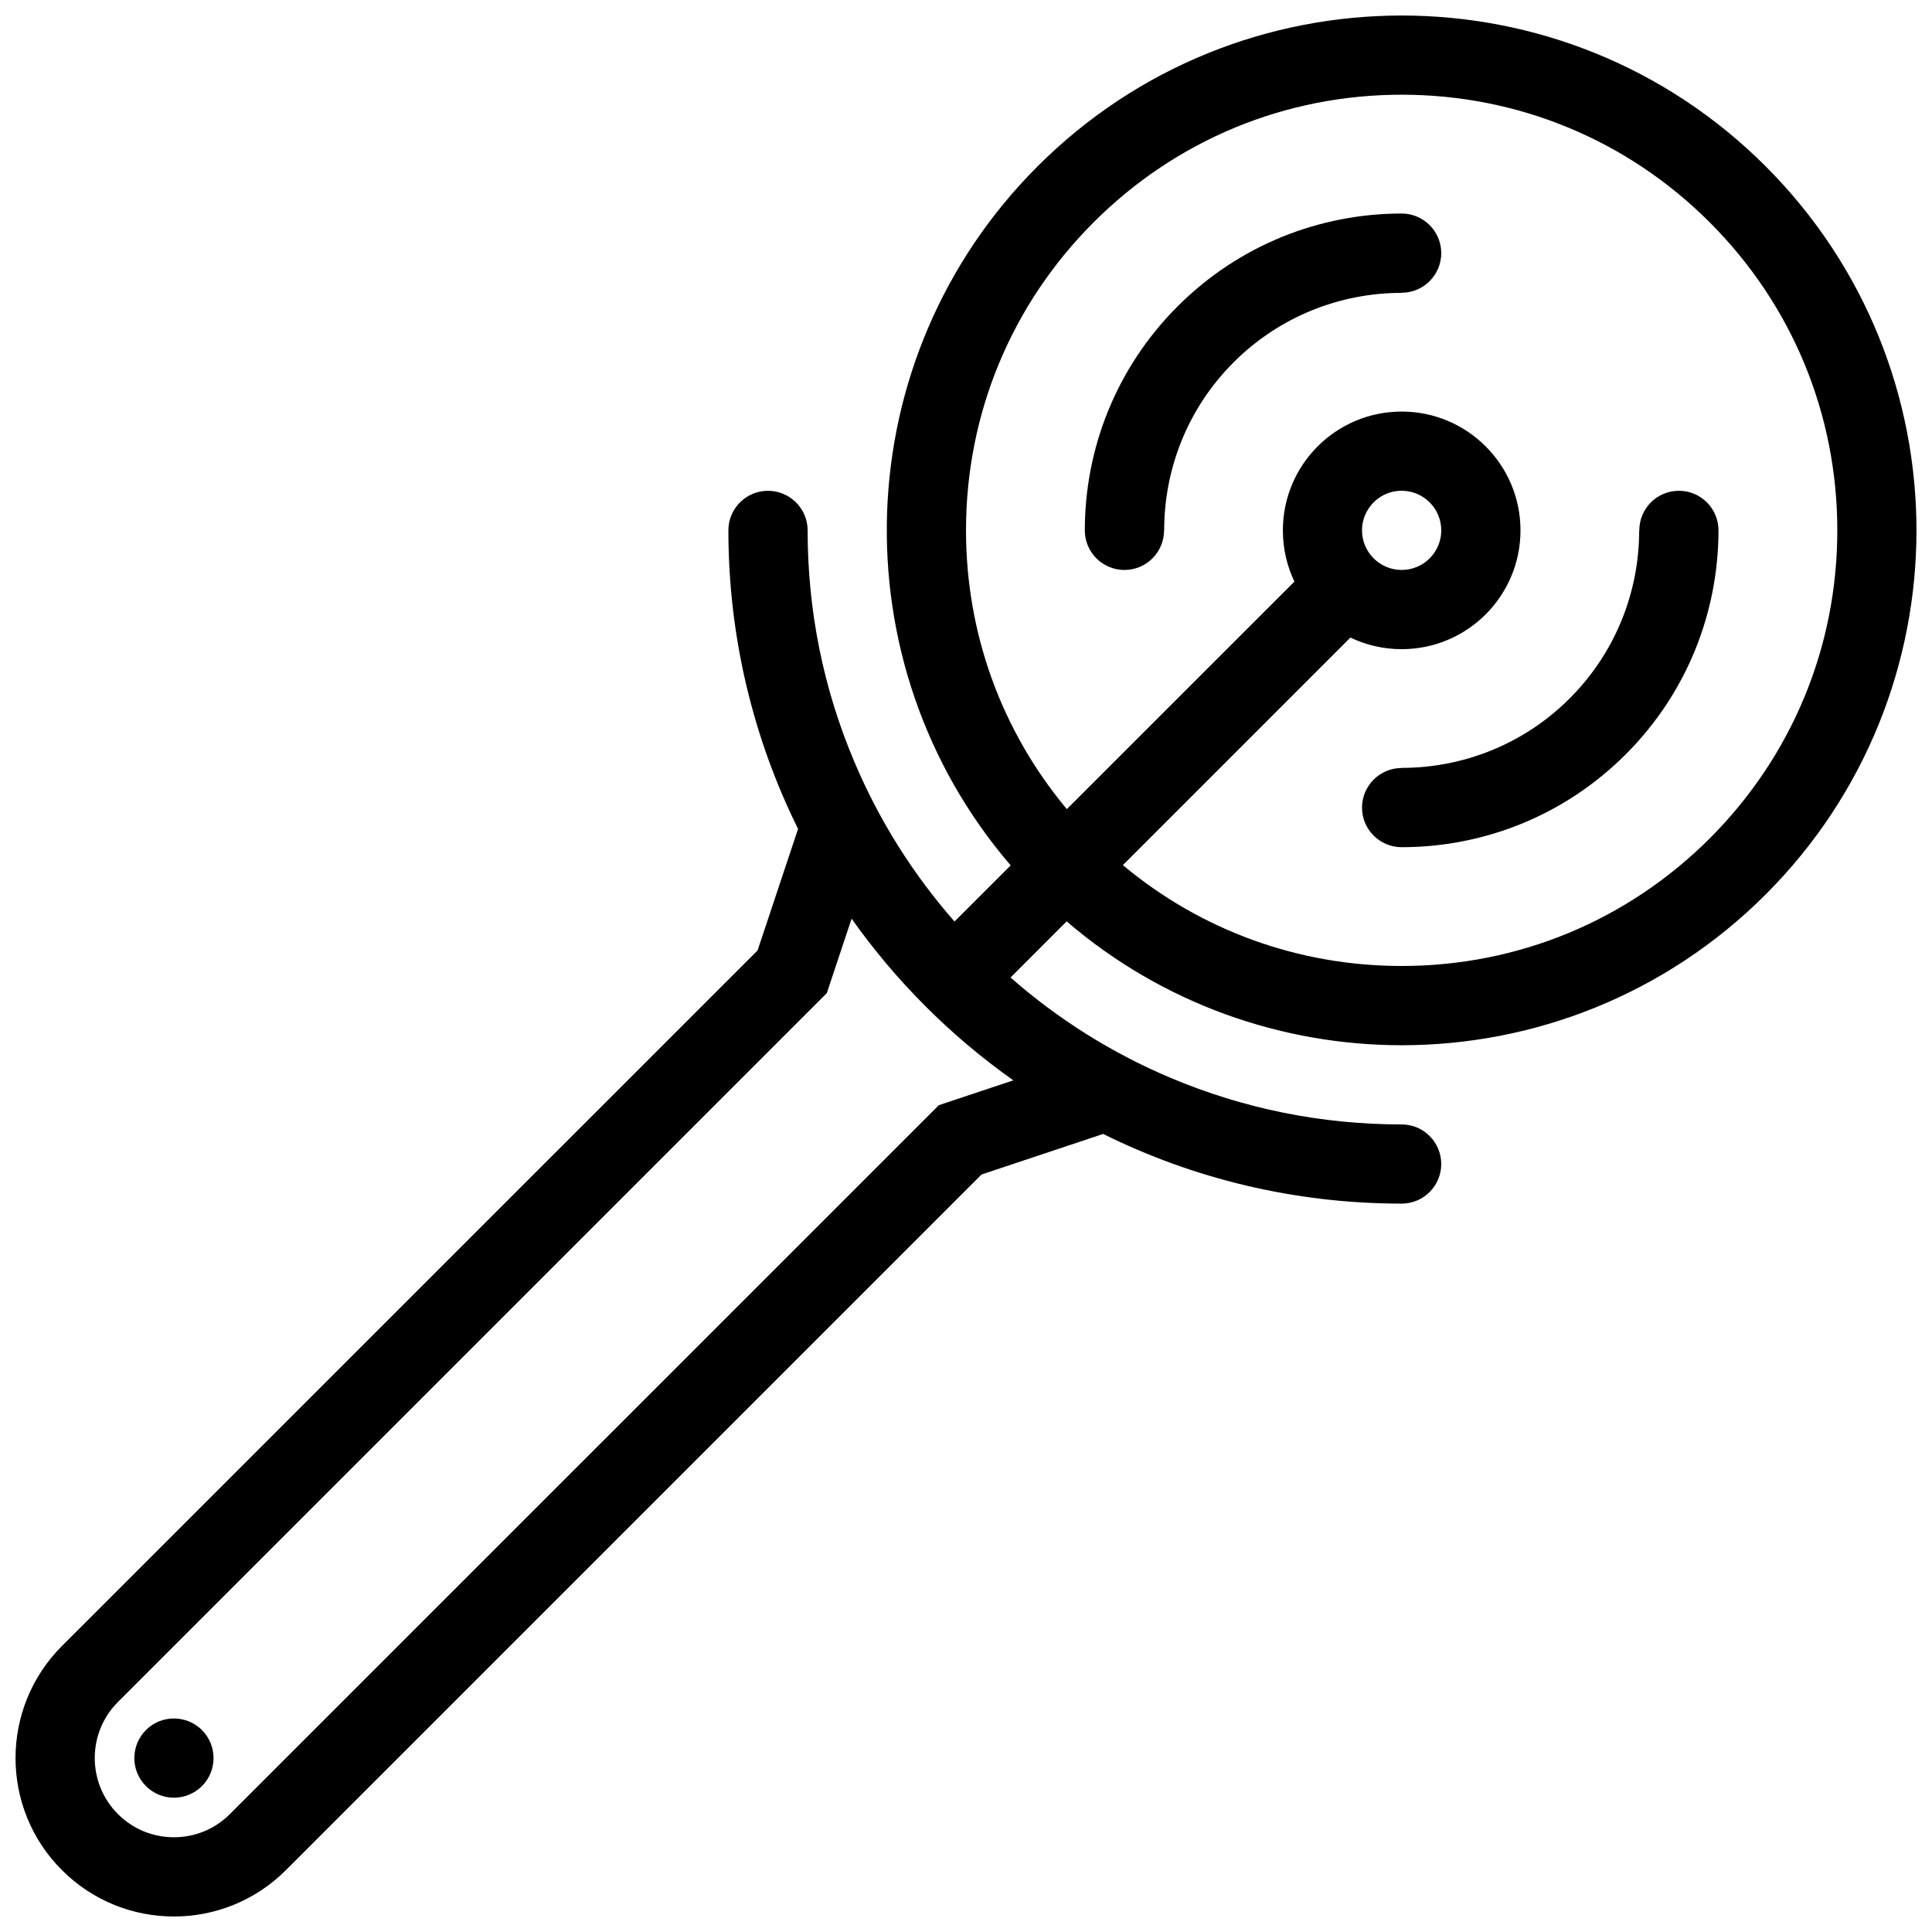 <?xml version="1.0" encoding="UTF-8"?>
<!-- Uploaded to: SVG Repo, www.svgrepo.com, Generator: SVG Repo Mixer Tools -->
<svg width="800px" height="800px" version="1.1" viewBox="144 144 512 512" xmlns="http://www.w3.org/2000/svg">
 <defs>
  <clipPath id="a">
   <path d="m148.09 148.09h503.81v503.81h-503.81z"/>
  </clipPath>
 </defs>
 <path d="m182.67 602.49c-4.09 4.106-4.09 10.746 0 14.836 4.09 4.106 10.746 4.106 14.852 0 4.09-4.09 4.09-10.73 0-14.836-4.106-4.102-10.762-4.102-14.852 0z"/>
 <g clip-path="url(#a)">
  <path d="m515.46 421c34.898 0 69.828-13.328 96.473-39.973 53.273-53.281 53.273-139.67-0.016-192.95-26.629-26.645-61.559-39.965-96.457-39.965-34.93 0-69.844 13.32-96.488 39.965-50.797 50.789-53.164 131.65-7.133 185.26l-14.883 14.875c-11.086-12.645-20.016-26.859-26.566-42.379-8.211-19.395-12.359-40.012-12.359-61.273 0-5.797-4.703-10.492-10.516-10.492-5.781 0-10.484 4.695-10.484 10.492 0 28.41 6.656 55.262 18.465 79.109l-10.73 32.207-184.36 184.34c-16.387 16.406-16.387 42.988 0 59.375 8.195 8.211 18.941 12.301 29.672 12.301 10.762 0 21.492-4.09 29.703-12.301l184.34-184.34 32.223-10.746c23.828 11.824 50.703 18.465 79.113 18.465 5.781 0 10.484-4.703 10.484-10.484 0-5.812-4.703-10.5-10.484-10.5-21.277 0-41.879-4.168-61.281-12.359-15.527-6.566-29.734-15.488-42.371-26.574l14.867-14.883c25.477 21.883 57.133 32.828 88.789 32.828zm-115.46-136.45c0-30.84 12.008-59.828 33.824-81.637 21.801-21.809 50.797-33.816 81.637-33.816 30.824 0 59.82 12.008 81.621 33.816 21.816 21.809 33.824 50.797 33.824 81.637 0 30.84-12.008 59.828-33.809 81.637-21.816 21.801-50.812 33.809-81.637 33.809-27.32 0-53.18-9.426-73.887-26.727l60.297-60.305c4.121 1.969 8.715 3.074 13.59 3.074 17.375 0 31.484-14.098 31.484-31.484 0-17.387-14.113-31.484-31.484-31.484-17.402 0-31.484 14.098-31.484 31.484 0 4.859 1.09 9.461 3.059 13.574l-60.312 60.297c-17.297-20.703-26.723-46.562-26.723-73.875zm104.95 0c0-3.781 1.938-6.273 3.074-7.418 1.152-1.152 3.644-3.074 7.441-3.074 5.781 0 10.484 4.703 10.484 10.492 0 5.789-4.703 10.492-10.484 10.492-5.797 0-10.516-4.703-10.516-10.492zm-107.45 150.77-4.703 1.57-3.504 3.504-184.36 184.35c-3.965 3.965-9.227 6.148-14.852 6.148-5.598 0-10.871-2.184-14.836-6.148-8.18-8.195-8.18-21.508 0-29.688l187.86-187.86 1.566-4.695 5.012-15.043c11.746 16.598 26.258 31.102 42.863 42.848z"/>
 </g>
 <path d="m515.46 221.58c5.781 0 10.484-4.703 10.484-10.5s-4.703-10.492-10.484-10.492h-0.031c-21.477 0.008-42.953 8.203-59.344 24.59-16.402 16.395-24.598 37.891-24.598 59.375 0 5.797 4.703 10.492 10.5 10.492s10.5-4.695 10.5-10.492h0.031c0-16.129 6.121-32.254 18.402-44.531 12.281-12.277 28.395-18.41 44.539-18.41z"/>
 <path d="m515.46 347.53c-5.809 0-10.5 4.695-10.516 10.492 0.016 5.797 4.703 10.492 10.516 10.492 21.48 0 42.973-8.195 59.359-24.59 16.406-16.387 24.582-37.883 24.598-59.367 0-5.797-4.703-10.5-10.5-10.492-5.797 0-10.484 4.695-10.484 10.492h-0.031c0 16.129-6.148 32.254-18.418 44.523-12.285 12.285-28.41 18.418-44.523 18.418z"/>
</svg>